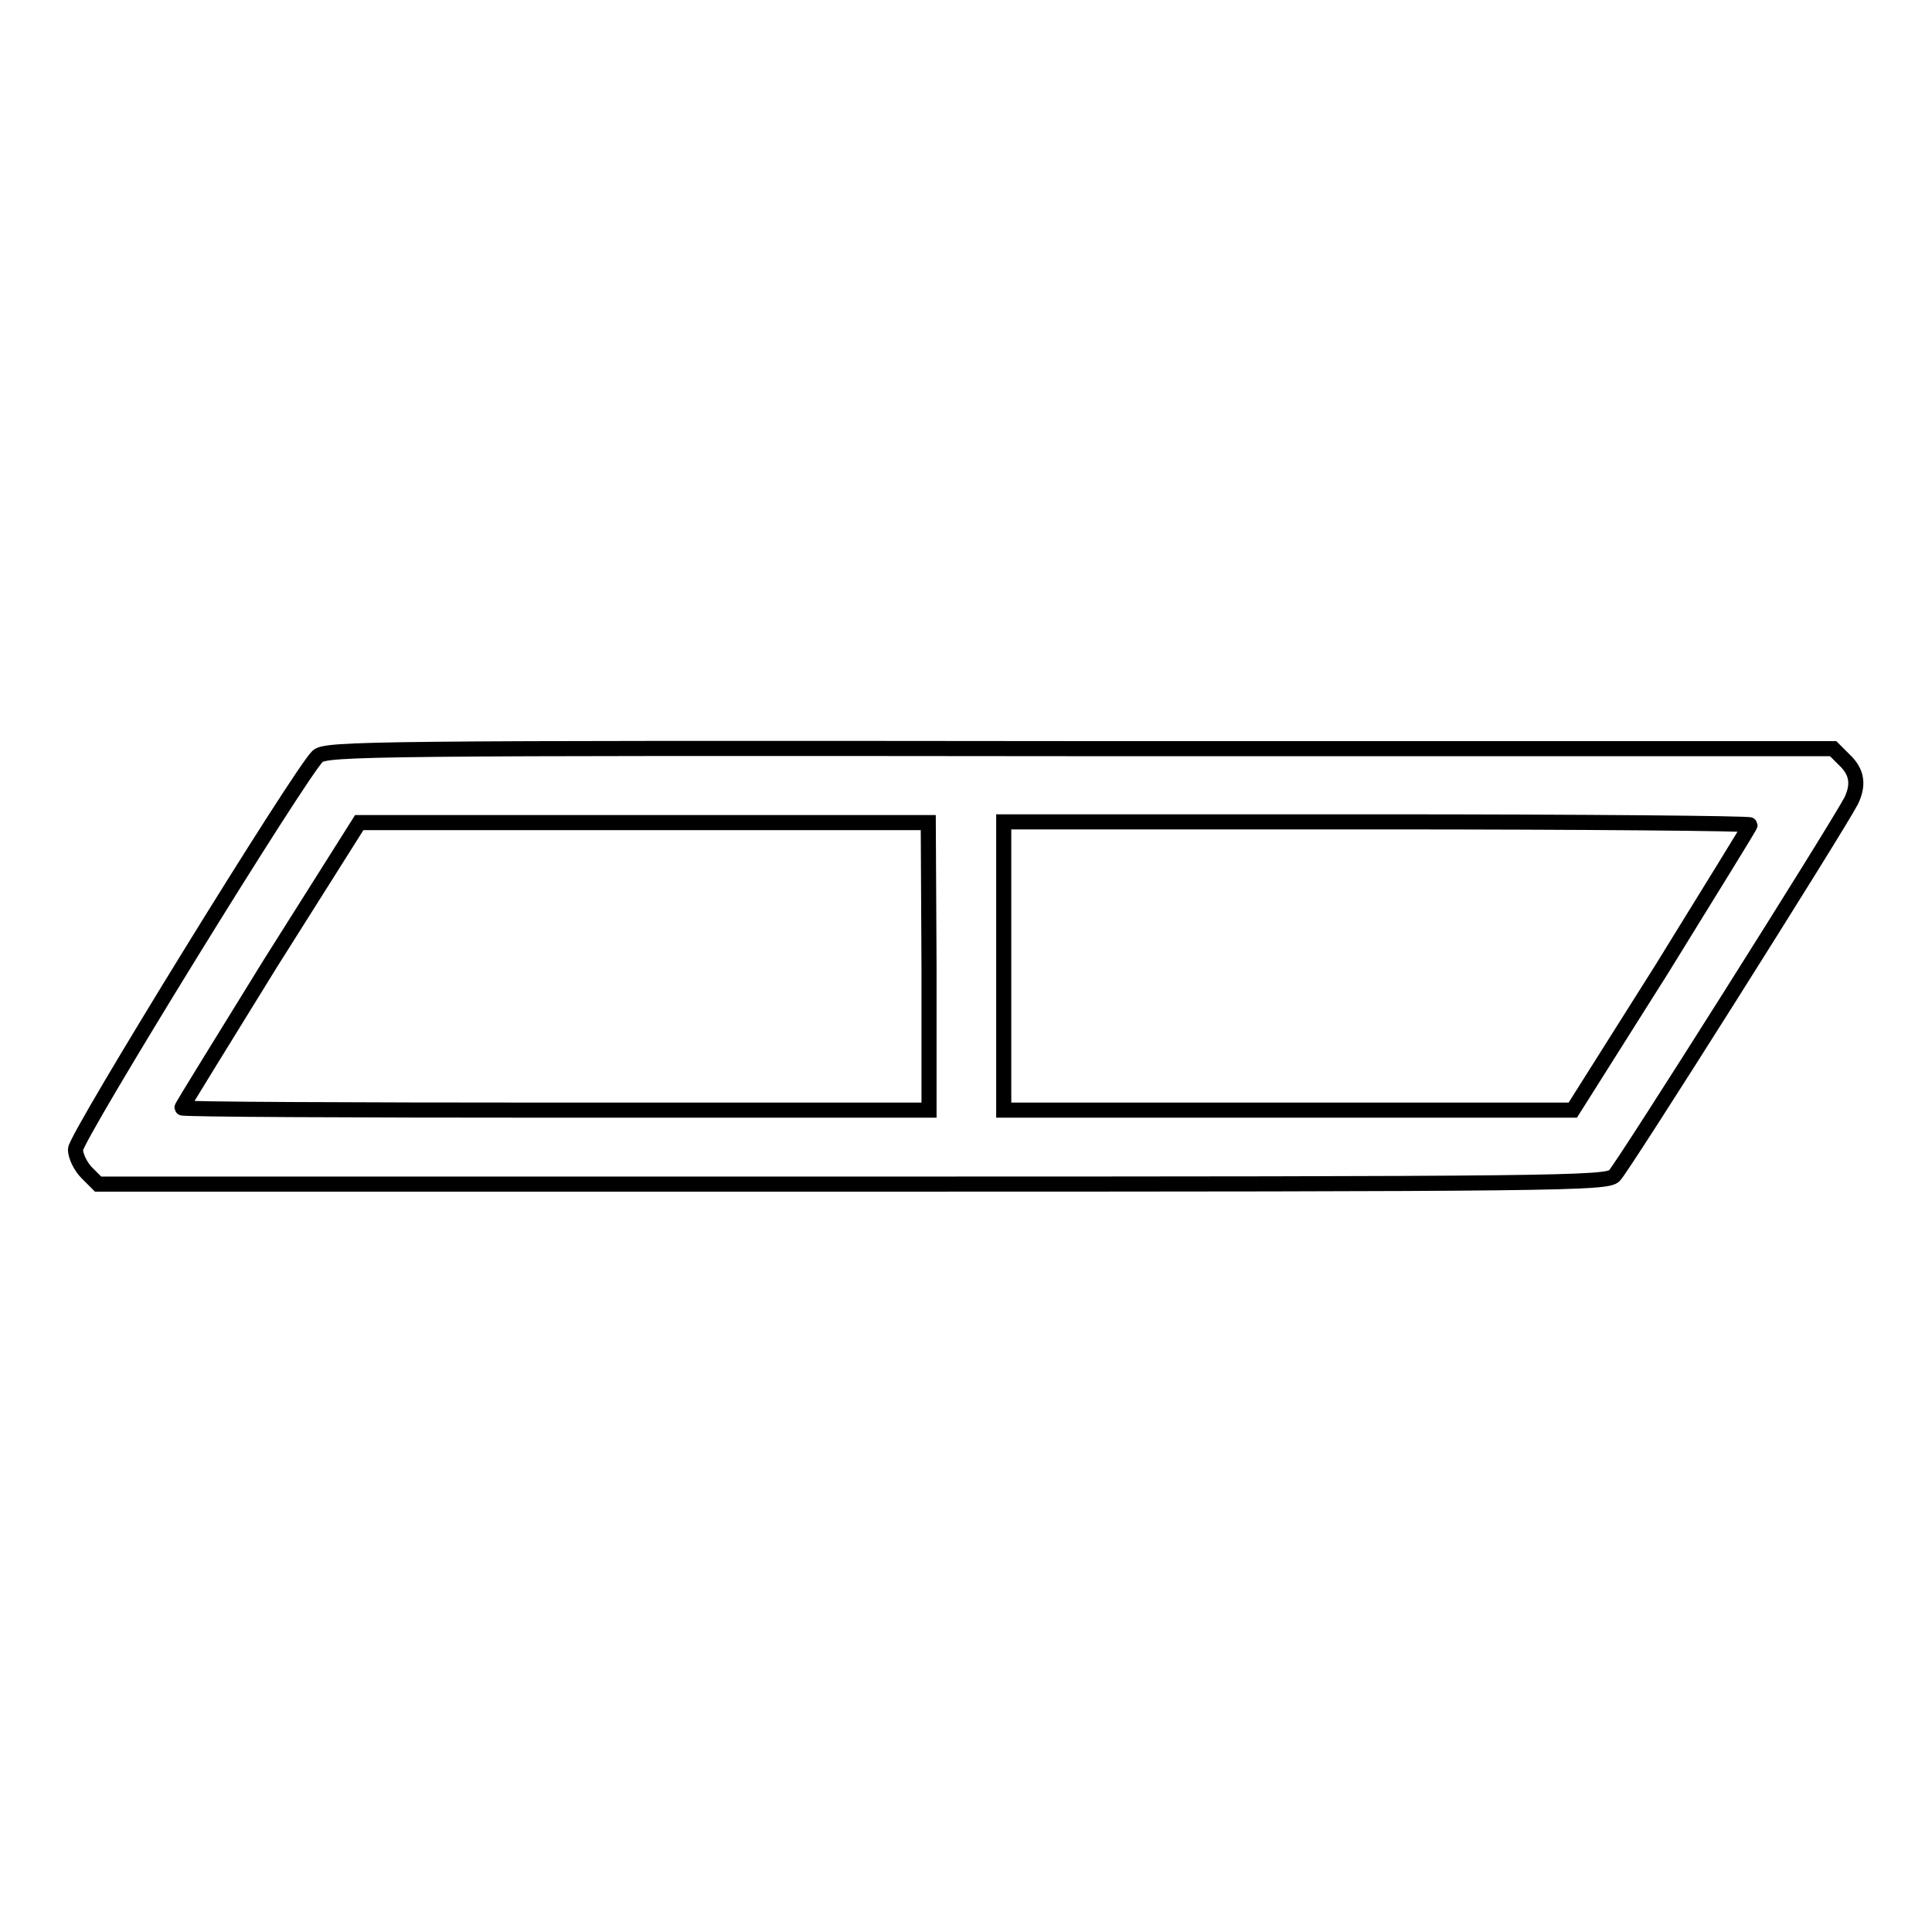 <?xml version="1.0" encoding="utf-8"?>
<!-- Svg Vector Icons : http://www.onlinewebfonts.com/icon -->
<!DOCTYPE svg PUBLIC "-//W3C//DTD SVG 1.1//EN" "http://www.w3.org/Graphics/SVG/1.1/DTD/svg11.dtd">
<svg version="1.1" xmlns="http://www.w3.org/2000/svg" xmlns:xlink="http://www.w3.org/1999/xlink" x="0px" y="0px" viewBox="0 0 256 256" enable-background="new 0 0 256 256" xml:space="preserve">
<g><g><g><path stroke-width="2" fill-opacity="0" stroke="#000000"  d="M42.1,100.2c-2.2,2-32.1,50.5-32.1,52.1c0,0.9,0.7,2.3,1.5,3.1l1.5,1.5h99.8c94.2,0,100-0.1,101.1-1.1c1-0.9,29.4-45.9,31.4-49.7c1-2.1,0.8-3.8-0.9-5.4l-1.5-1.5h-99.8C49,99.1,43.3,99.2,42.1,100.2z M123.1,128v19.1H73.6c-27.2,0-49.5-0.1-49.5-0.3c0-0.2,5.3-8.7,11.7-19.1l11.8-18.7h37.7h37.7L123.1,128L123.1,128z M231.9,109.3c0,0.2-5.3,8.7-11.7,19.1l-11.8,18.7h-37.7h-37.7V128v-19.1h49.5C209.7,108.9,231.9,109.1,231.9,109.3z"/></g></g></g>
</svg>